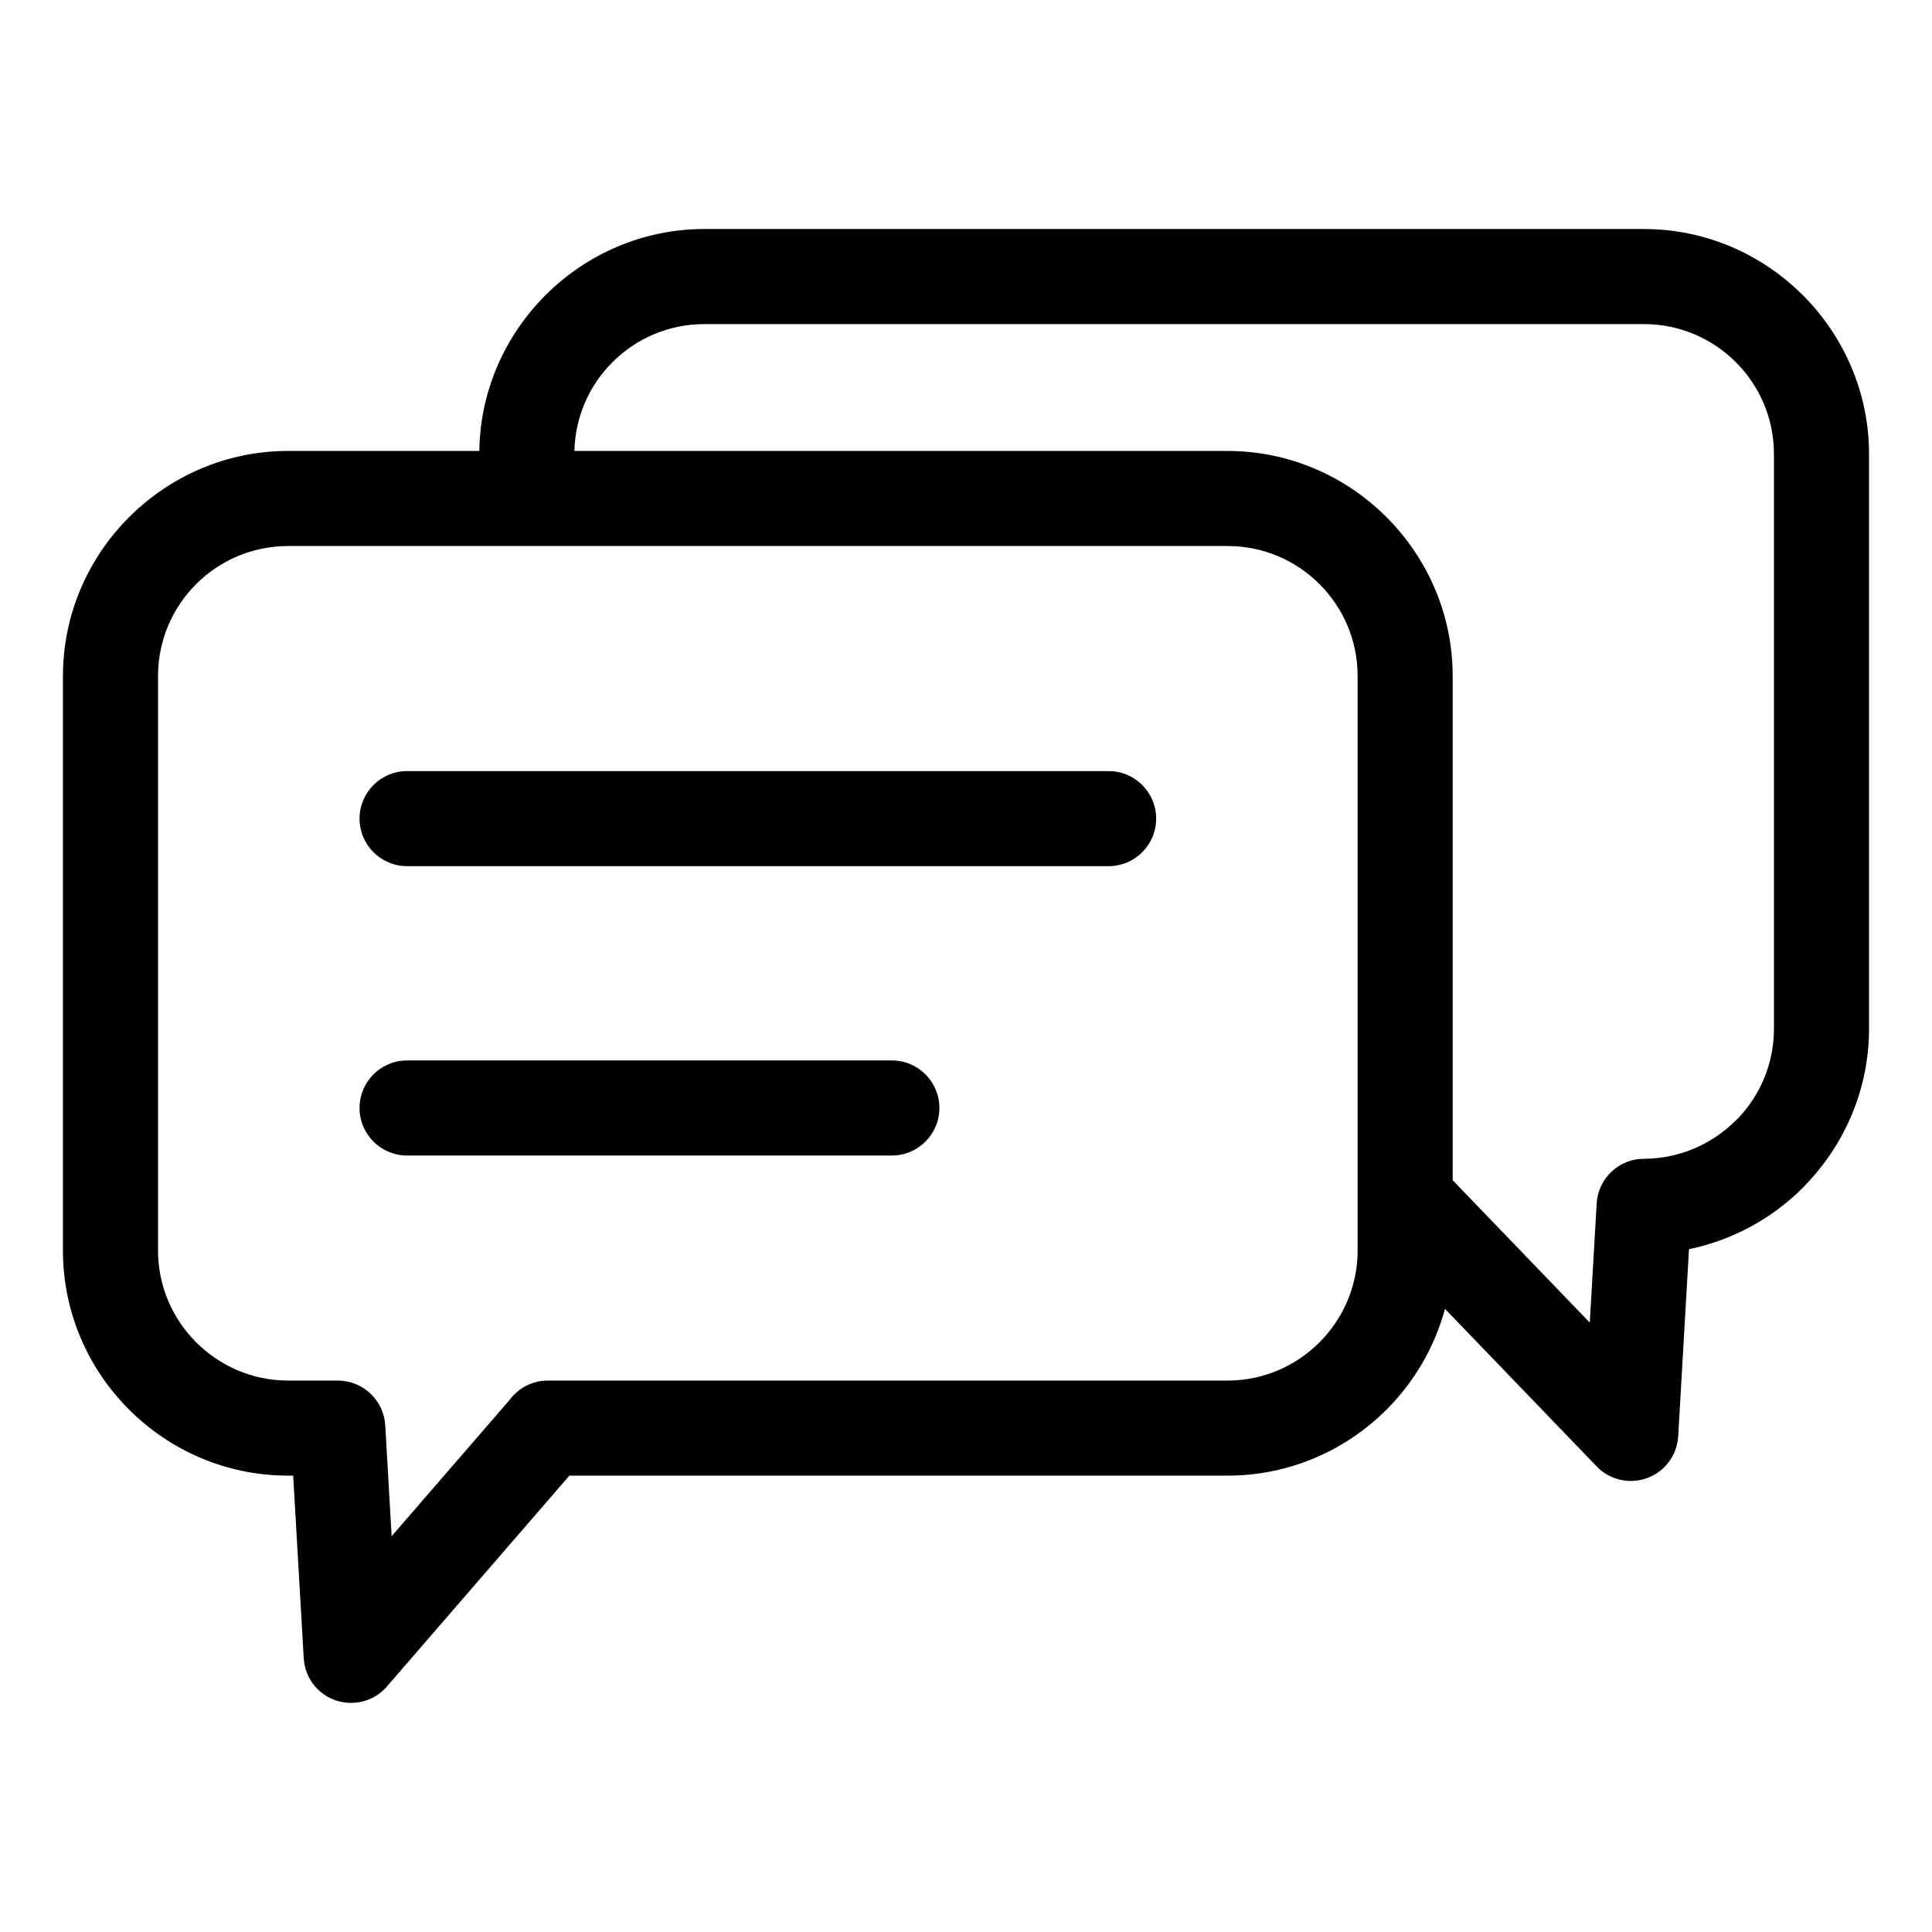 <?xml version="1.0" encoding="UTF-8"?>
<!-- Uploaded to: SVG Find, www.svgrepo.com, Generator: SVG Find Mixer Tools -->
<svg fill="#000000" width="800px" height="800px" version="1.1" viewBox="144 144 512 512" xmlns="http://www.w3.org/2000/svg">
 <path d="m220.32 263.51h50.703c0.219-16.02 6.871-30.586 17.484-41.227l0.047-0.055c10.844-10.824 25.742-17.535 42.102-17.535h249.02c16.348 0 31.227 6.699 42.047 17.488l0.055 0.047c10.824 10.844 17.535 25.742 17.535 42.102v152.29c0 15.988-6.414 30.586-16.797 41.344l-0.715 0.773c-8.117 8.117-18.555 13.918-30.199 16.305l-2.863 49.566c-0.172 3.066-1.453 6.07-3.84 8.359-5 4.801-12.953 4.652-17.758-0.344l-40.207-41.762c-2.762 10.23-8.184 19.398-15.473 26.688-10.793 10.793-25.719 17.508-42.125 17.508h-174.44l-48.371 55.895c-4.535 5.242-12.473 5.812-17.715 1.281-2.68-2.32-4.137-5.527-4.32-8.809l-2.797-48.367h-1.375c-16.406 0-31.328-6.711-42.125-17.508-10.801-10.801-17.512-25.719-17.512-42.125v-152.28c0-16.359 6.711-31.258 17.512-42.078l0.047-0.047c10.848-10.812 25.73-17.512 42.078-17.512zm75.906 0h173.11c16.359 0 31.258 6.711 42.078 17.512l0.047 0.047c10.812 10.848 17.512 25.73 17.512 42.078v133.62l36.336 37.738 1.82-31.543c0.367-6.695 5.922-11.879 12.543-11.871 9.461-0.035 18.078-3.914 24.32-10.156l0.578-0.543c5.902-6.16 9.543-14.551 9.543-23.773v-152.29c0-9.496-3.863-18.113-10.074-24.32l-0.047-0.047c-6.207-6.211-14.824-10.074-24.32-10.074h-249.02c-9.496 0-18.113 3.863-24.32 10.074l-0.047 0.047c-6.035 6.027-9.848 14.328-10.062 23.5zm-44.344 110.03c-6.957 0-12.598-5.641-12.598-12.598 0-6.957 5.641-12.598 12.598-12.598h185.91c6.957 0 12.598 5.641 12.598 12.598 0 6.957-5.641 12.598-12.598 12.598zm0 76.684c-6.957 0-12.598-5.641-12.598-12.598s5.641-12.598 12.598-12.598h128.47c6.957 0 12.598 5.641 12.598 12.598s-5.641 12.598-12.598 12.598zm217.46-161.52h-249.02c-9.496 0-18.113 3.863-24.32 10.074l-0.047 0.047c-6.211 6.207-10.074 14.824-10.074 24.32v152.28c0 9.461 3.879 18.078 10.121 24.32 6.234 6.234 14.859 10.117 24.32 10.117h13.234c6.621 0.031 12.176 5.211 12.543 11.906l1.691 29.336 31.27-36.125c2.289-3.106 5.981-5.117 10.133-5.117h180.15c9.461 0 18.082-3.879 24.32-10.117 6.242-6.242 10.121-14.859 10.121-24.32v-152.28c0-9.496-3.863-18.113-10.074-24.32l-0.047-0.047c-6.207-6.211-14.824-10.074-24.32-10.074z"/>
</svg>